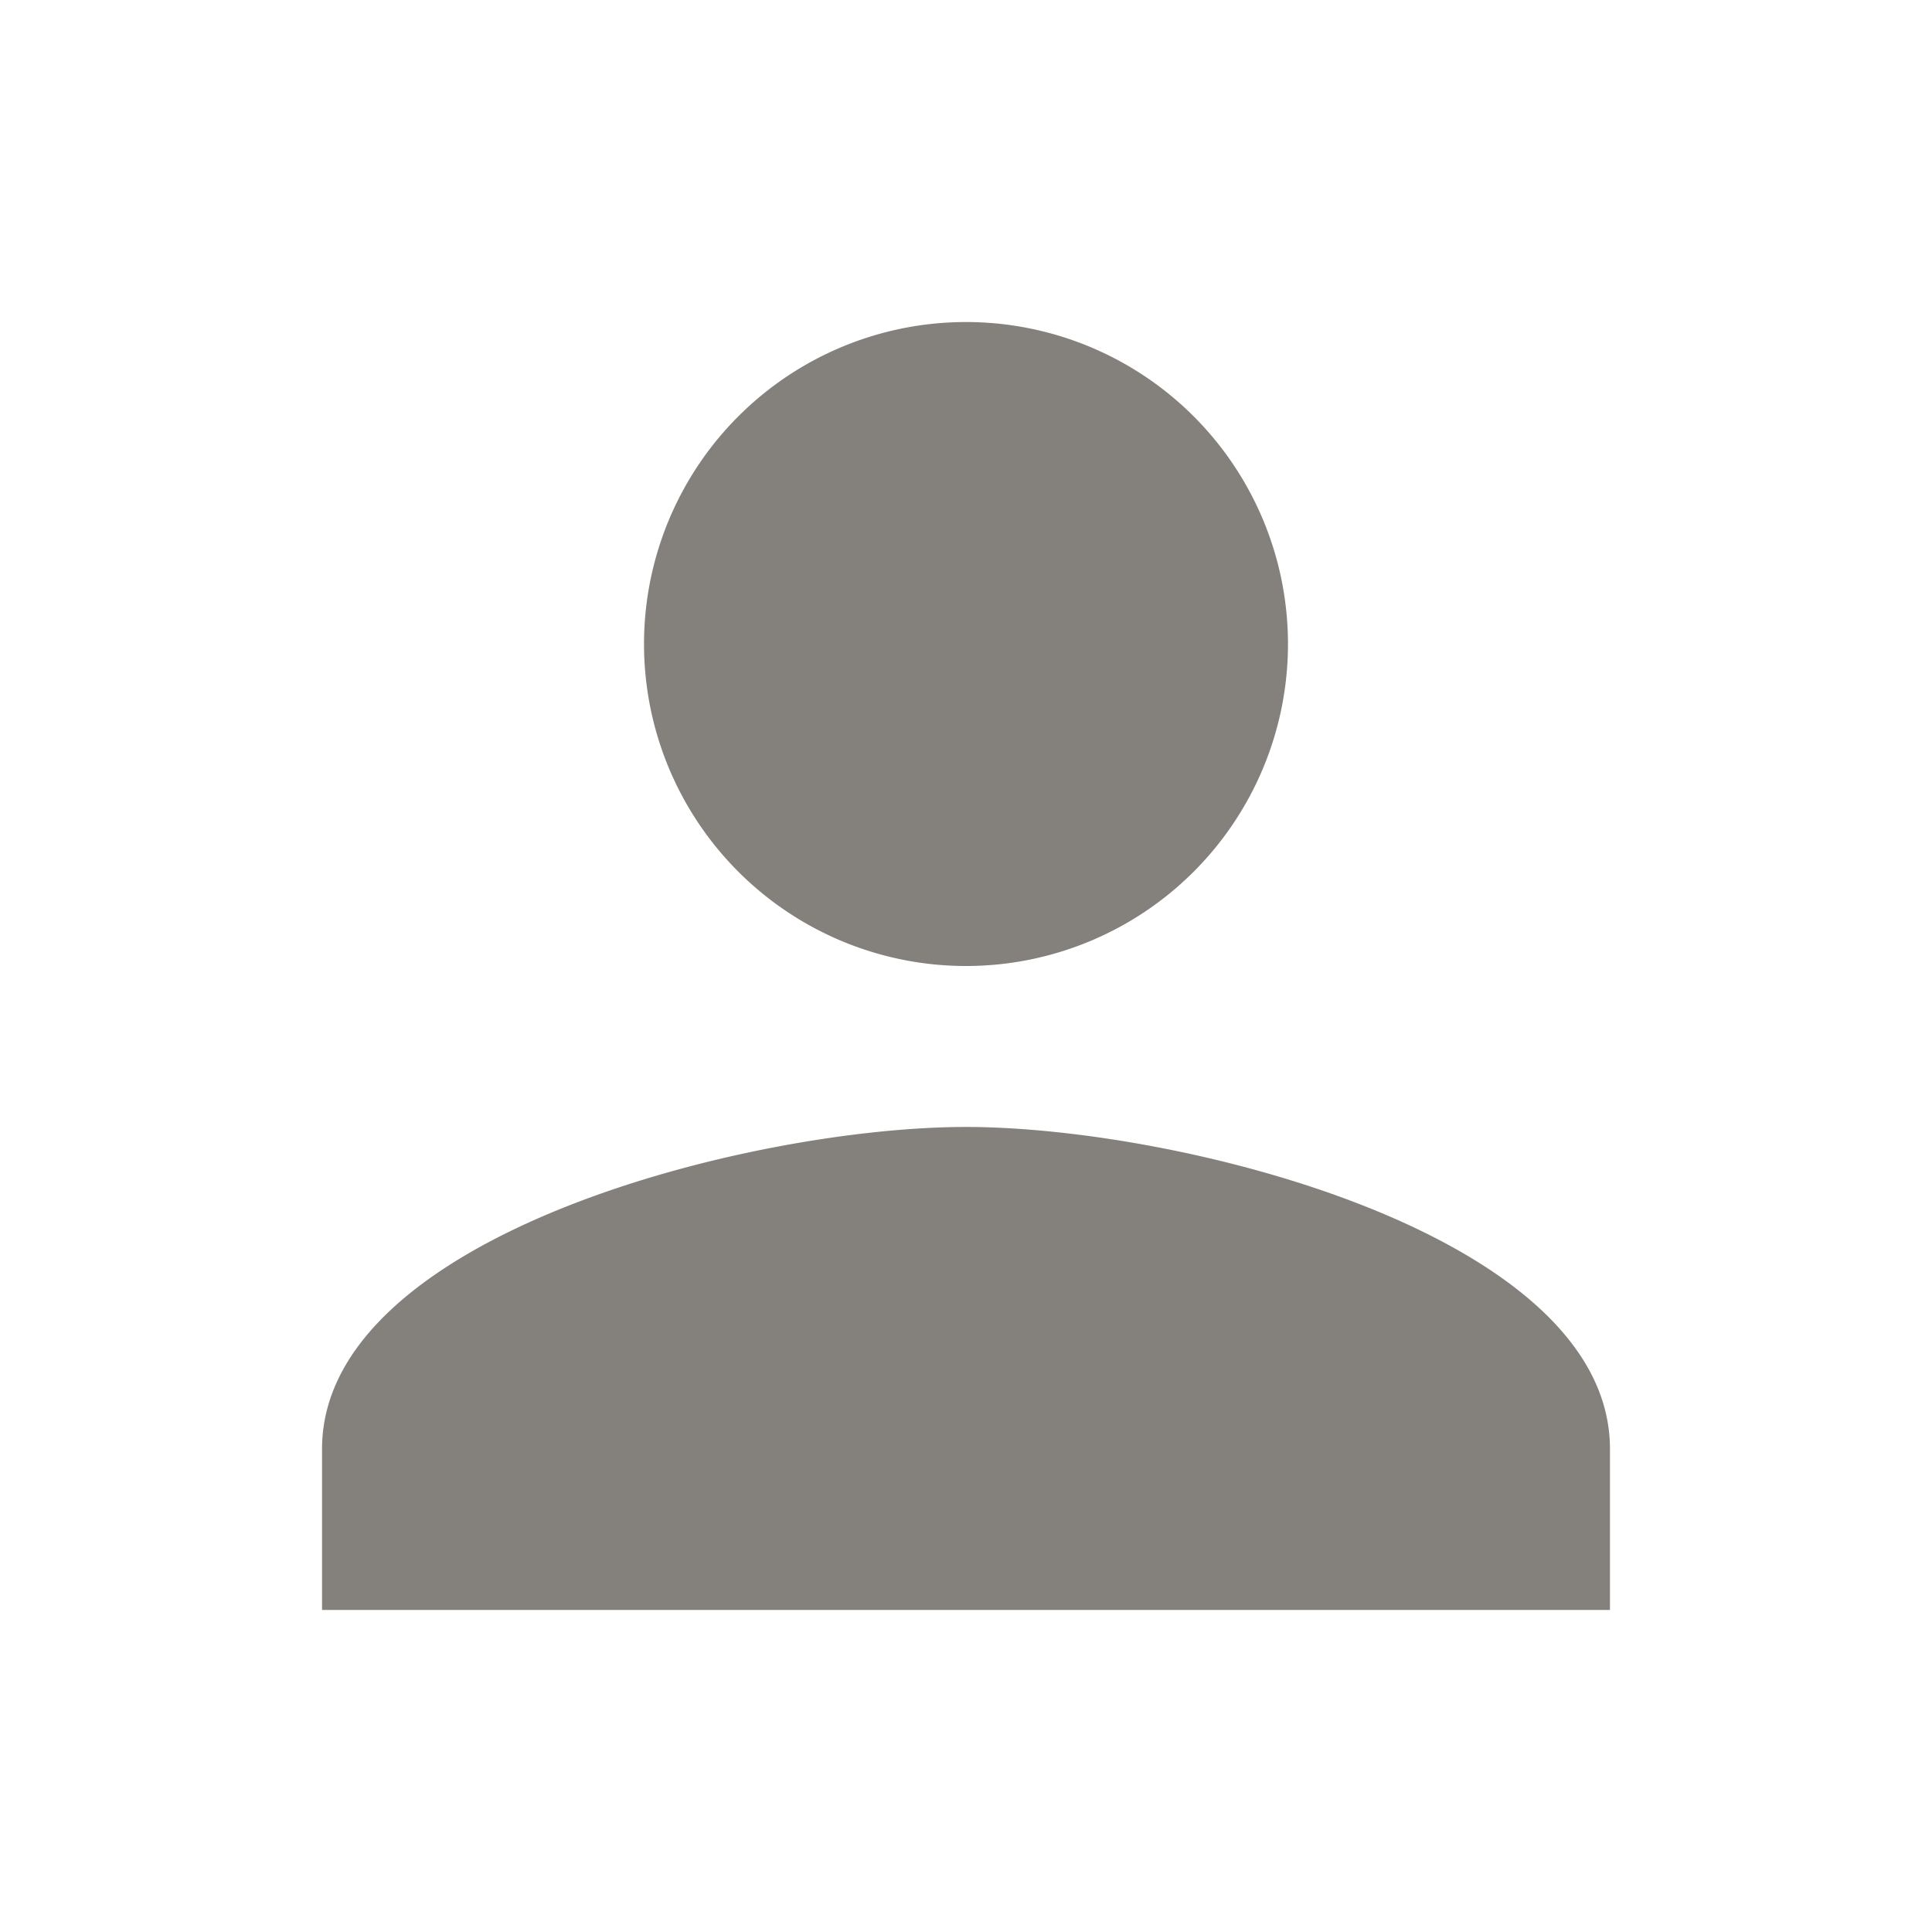 <svg xmlns="http://www.w3.org/2000/svg" width="16" height="16" fill="none" viewBox="0 0 16 16"><g clip-path="url(#a)"><path fill="#84817d" d="M8 8a2.666 2.666 0 1 0 0-5.333A2.666 2.666 0 1 0 8 8m0 1.333c-1.78 0-5.333.894-5.333 2.667v1.333h10.666V12c0-1.773-3.553-2.667-5.333-2.667"/></g><defs><clipPath id="a"><path fill="#fff" d="M0 0h16v16H0z"/></clipPath></defs></svg>
